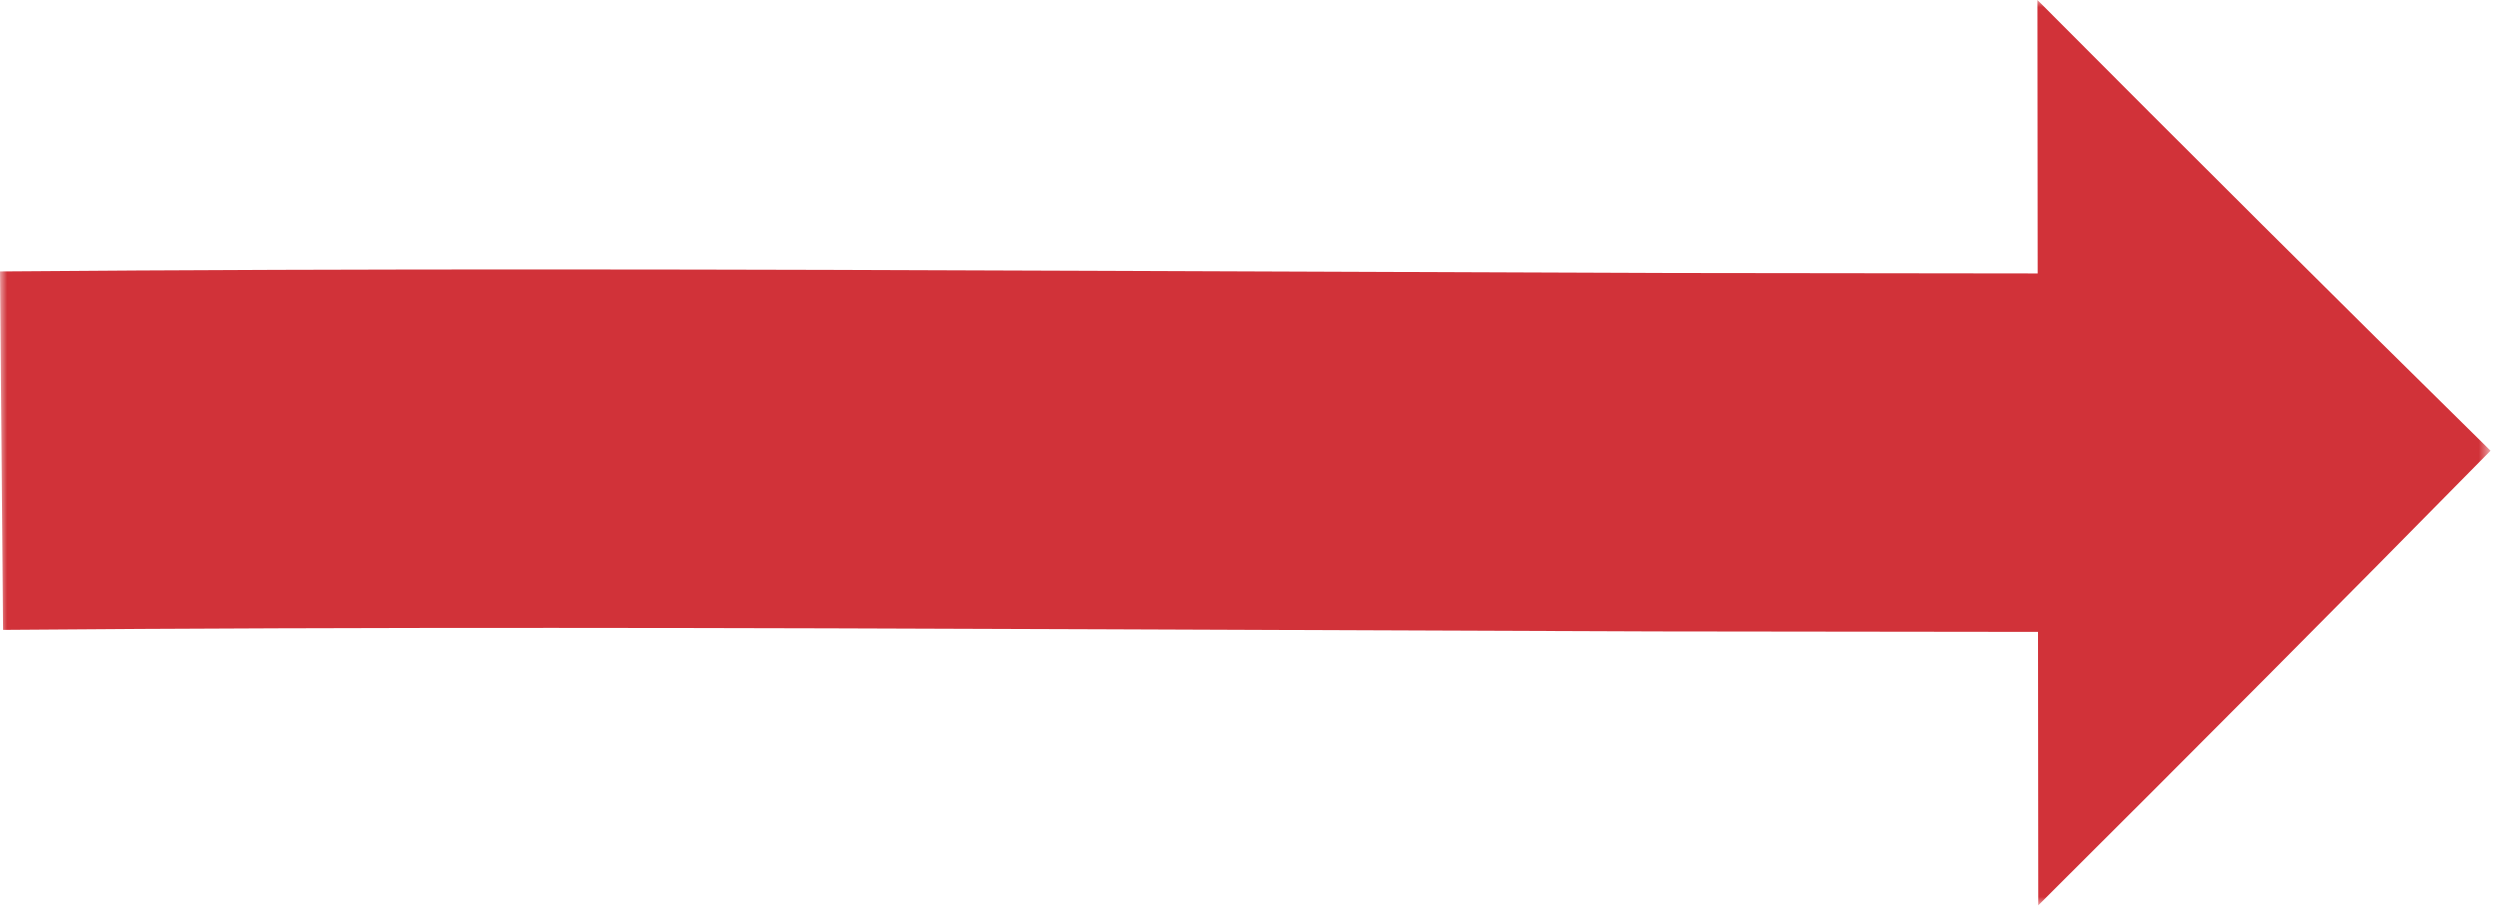 <?xml version="1.0" encoding="UTF-8"?>
<svg width="177px" height="65px" viewBox="0 0 177 65" version="1.1" xmlns="http://www.w3.org/2000/svg" xmlns:xlink="http://www.w3.org/1999/xlink">
    <!-- Generator: Sketch 53.2 (72643) - https://sketchapp.com -->
    <title>recycling-arrow</title>
    <desc>Created with Sketch.</desc>
    <defs>
        <polygon id="path-1" points="0 0 176.33 0 176.33 64.098 0 64.098"></polygon>
    </defs>
    <g id="recycling-arrow" stroke="none" stroke-width="1" fill="none" fill-rule="evenodd">
        <g id="Group-3">
            <mask id="mask-2" fill="white">
                <use xlink:href="#path-1"></use>
            </mask>
            <g id="Clip-2"></g>
            <path d="M0.217,44.596 C26.171,44.381 52.169,44.449 78.207,44.554 L117.298,44.705 L144.291,44.738 L144.309,64.098 C155.047,53.406 165.738,42.676 176.33,31.91 C165.555,21.311 154.88,10.674 144.25,0 L144.268,19.36 L117.37,19.327 L78.311,19.177 C52.249,19.071 26.146,19.002 -0,19.219 L0.217,44.596 Z" id="Fill-1" fill="#D13239" mask="url(#mask-2)"></path>
        </g>
    </g>
</svg>